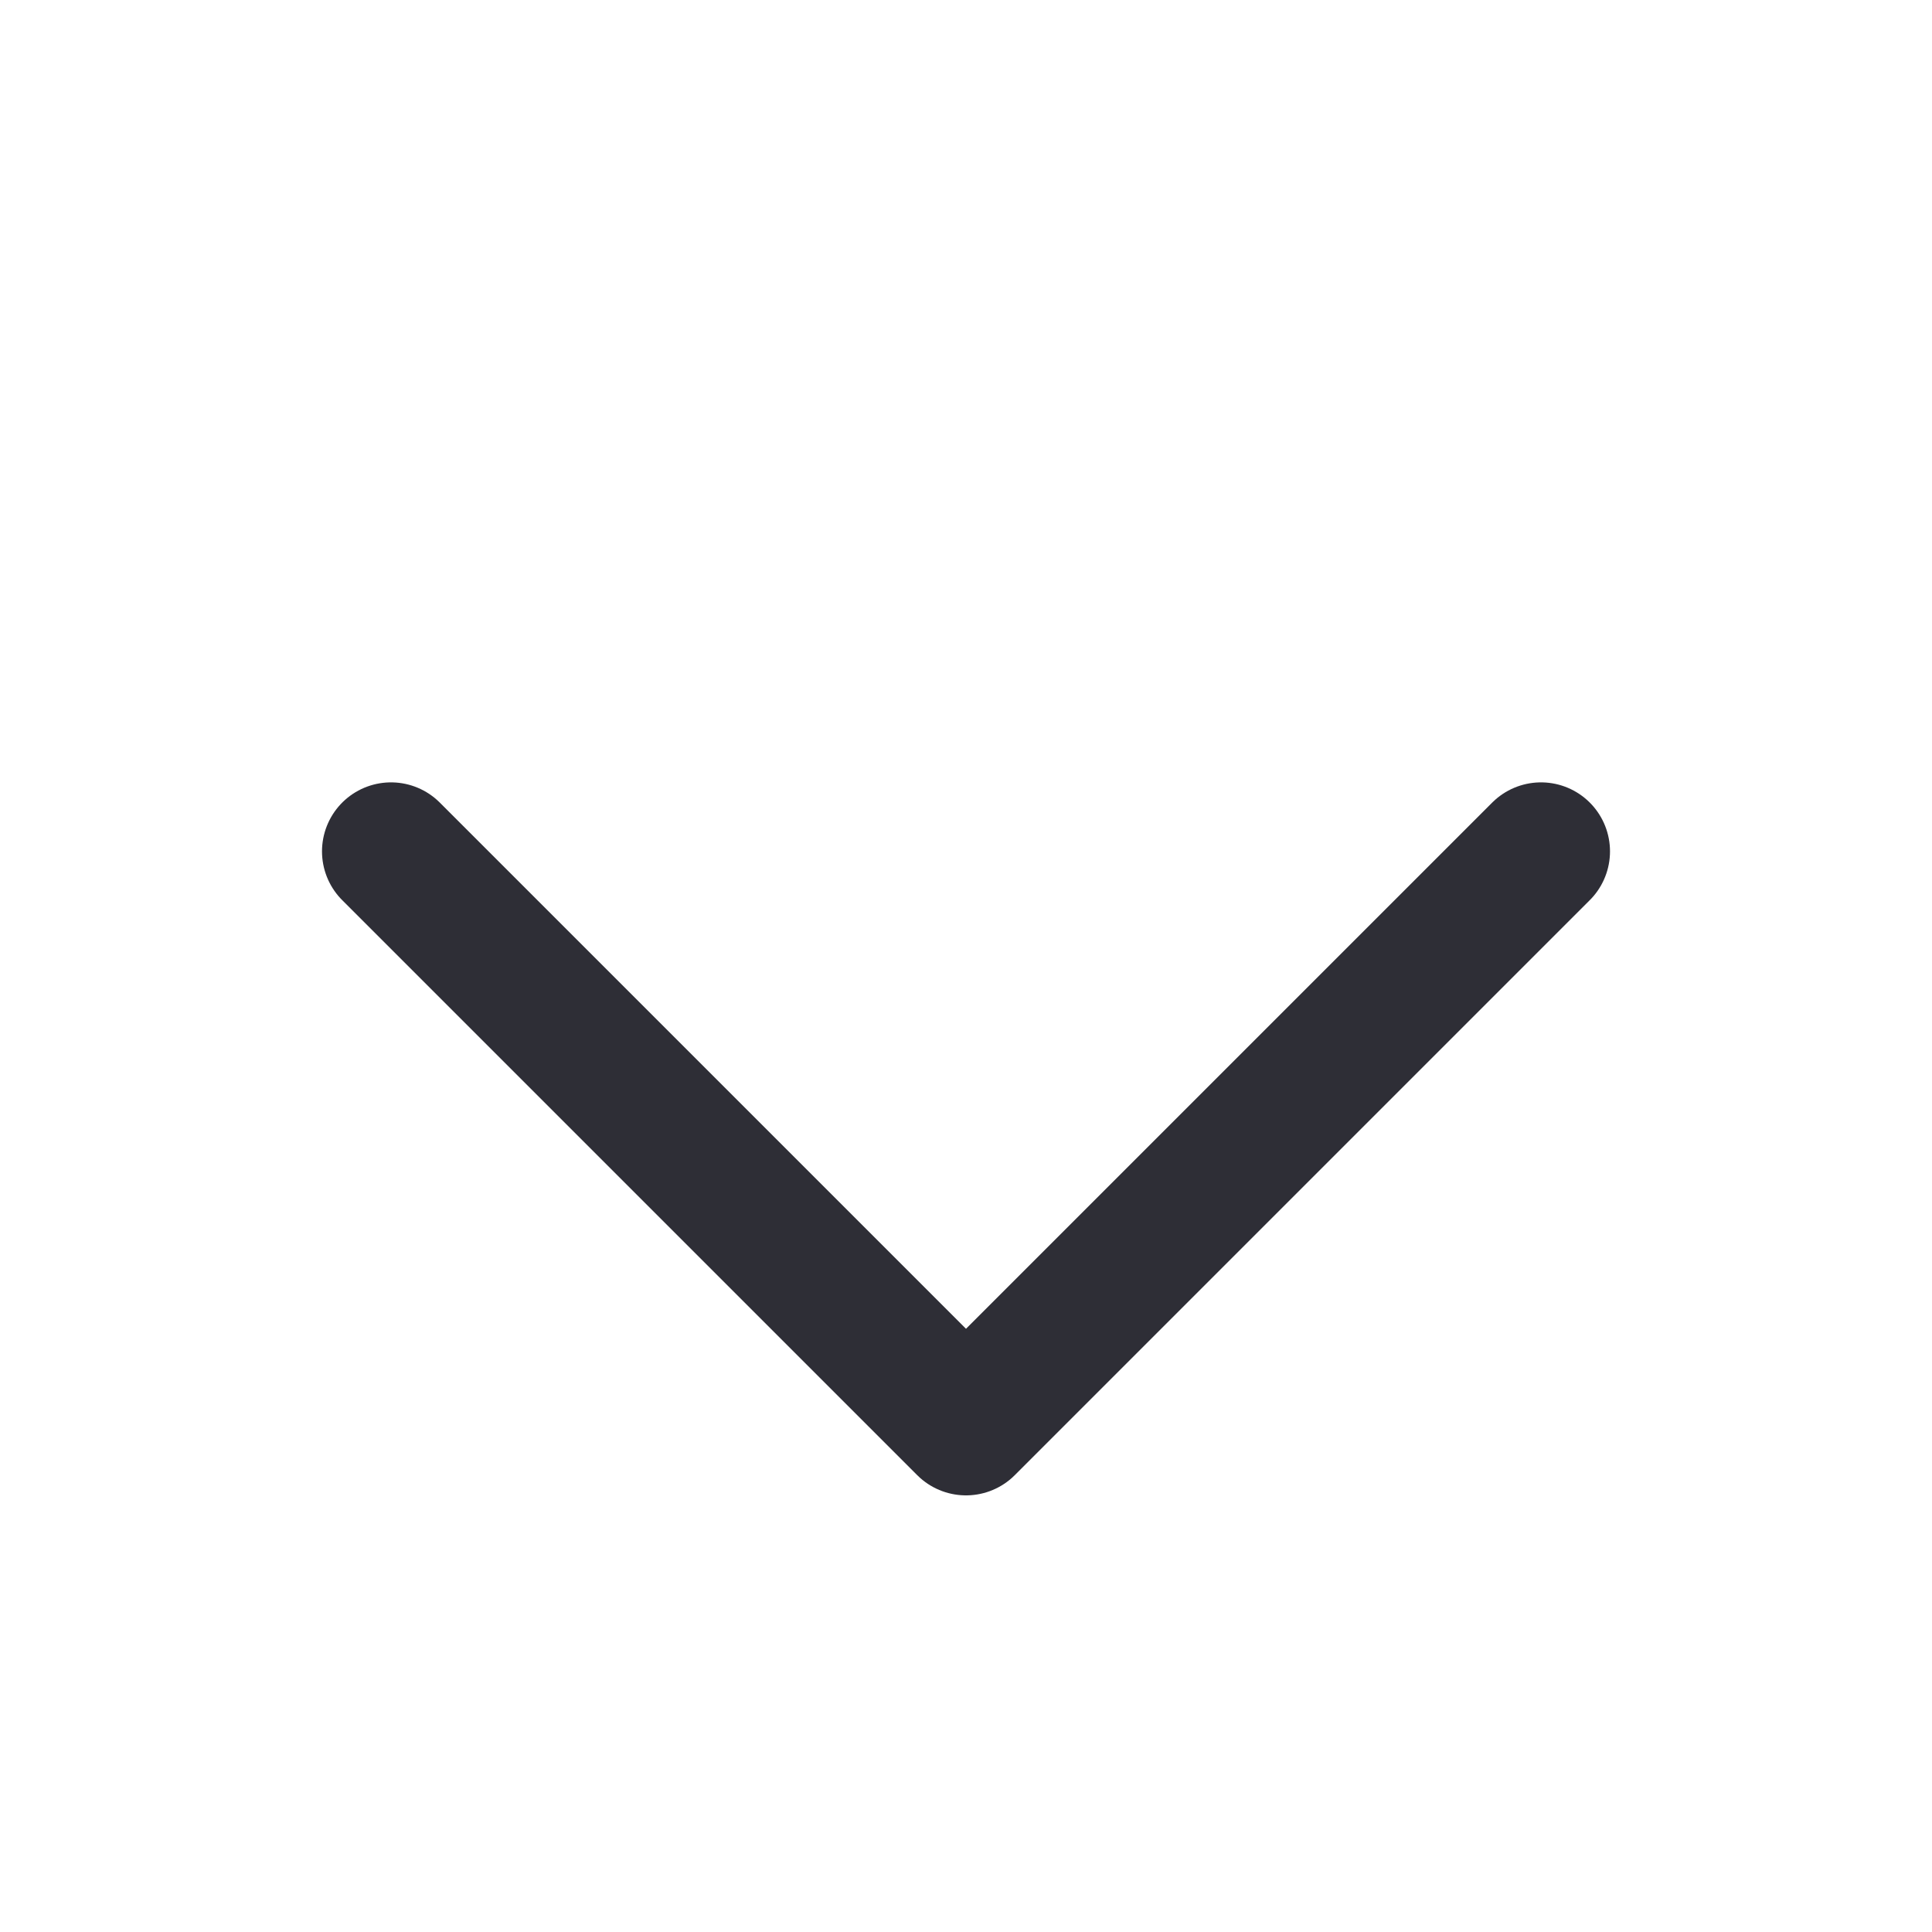 <svg width="21" height="21" viewBox="0 0 21 21" fill="none" xmlns="http://www.w3.org/2000/svg">
<g clip-path="url(#clip0_3000_50)">
<path d="M16.75 9.254L10.5 15.504L4.25 9.254" stroke="#2E2E36" stroke-width="1.5" stroke-linecap="round" stroke-linejoin="round"/>
</g>
<defs>
<clipPath id="clip0_3000_50">
<rect width="20" height="20" fill="white" transform="translate(0.5 0.504)"/>
</clipPath>
</defs>
</svg>

